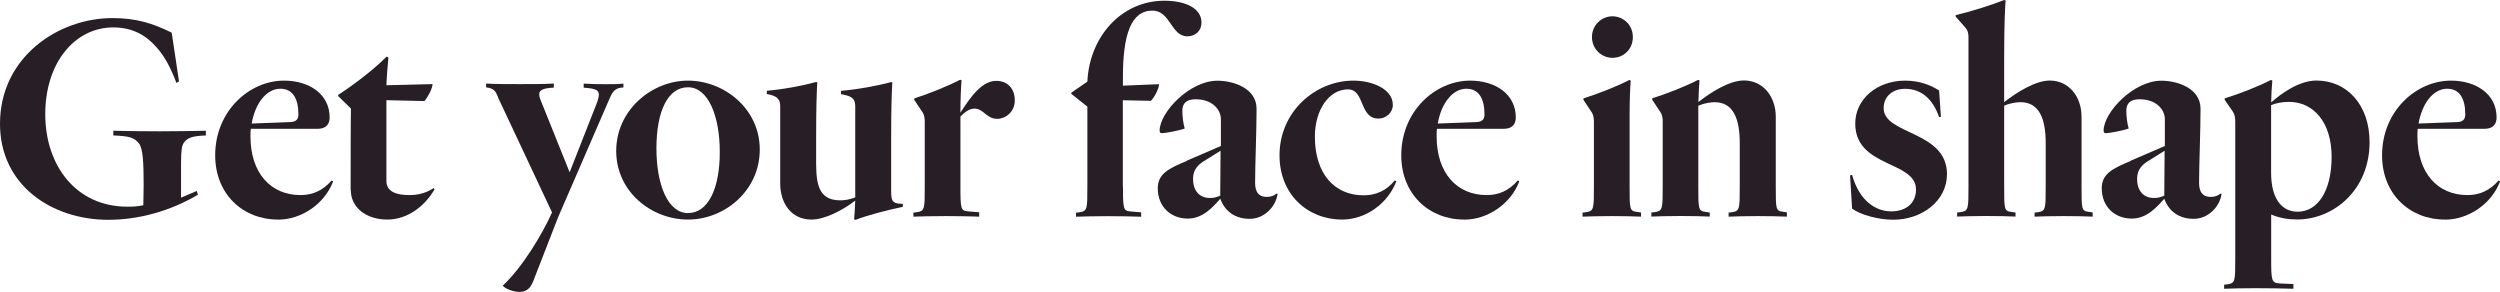 <svg xmlns="http://www.w3.org/2000/svg" id="Layer_1" viewBox="0 0 308.22 35.96"><g style="isolation:isolate;"><path d="M24.4,24.01c-3.42,2.02-7.31,3.09-11.05,3.09C6.44,27.1,0,22.89,0,15.26,0,7.06,7.16,2.23,13.86,2.23c2.95,0,5,.65,7.31,1.8l.9,6.01-.32.18c-.65-1.73-1.44-3.31-2.52-4.46-1.26-1.44-2.95-2.38-5.26-2.38-4.72,0-8.39,4.32-8.39,10.69s3.82,11.41,10.11,11.41c.54,0,1.15,0,1.98-.18l.04-2.48c0-2.7-.07-4.54-.61-5.18-.58-.68-1.15-.86-3.13-.94v-.58c1.73.04,3.71.07,5.72.07s4-.04,5.69-.07v.58c-1.73.07-2.3.29-2.74.94-.22.36-.32.86-.32,2.59v4.14l1.94-.83.14.47Z" style="fill:#271e26; stroke-width:0px;"></path><path d="M34.27,27.07c-4.32,0-7.74-3.13-7.74-7.92,0-5.47,4.21-9.21,8.49-9.21,3.1,0,5.62,1.66,5.62,4.54,0,.79-.4,1.4-1.48,1.4h-8.24c-.04.29-.04.61-.04.94,0,4.54,2.52,7.23,6.16,7.23,1.51,0,2.74-.54,3.85-1.8l.18.11c-1.04,2.77-3.89,4.72-6.8,4.72ZM31.03,15.23l4.82-.18c.72-.04.94-.43.94-.94,0-1.98-.72-3.17-2.23-3.17-1.73,0-3.1,1.83-3.53,4.28Z" style="fill:#271e26; stroke-width:0px;"></path><path d="M43.23,23.43c0-4,0-8.28.04-10.04l-1.58-1.55v-.14c1.84-1.19,4.28-3.02,5.98-4.72l.22.11c-.07.61-.22,2.45-.25,3.42l5.69-.14c0,.54-.65,1.73-1.01,2.09l-4.68-.11v9.97c0,1.33,1.26,1.73,2.81,1.73,1.08,0,2.02-.22,3.02-.86l.11.14c-1.15,2.02-3.28,3.74-5.83,3.74s-4.5-1.44-4.5-3.64Z" style="fill:#271e26; stroke-width:0px;"></path><path d="M61.41,11.99c-.29-.68-.47-1.12-1.48-1.22v-.47c1.08.07,2.59.07,4.1.07s3.1,0,4.25-.07v.5c-1.44.07-1.8.36-1.8.83,0,.22.07.5.22.83l3.53,8.78,3.42-8.71c.11-.36.18-.65.18-.86,0-.54-.36-.76-1.87-.86v-.5c1.15.07,1.98.07,2.74.07s1.4,0,2.16-.07v.47c-1.04.04-1.33.54-1.66,1.26l-6.37,14.69-3.1,7.96c-.32.83-.83,1.3-1.66,1.3-.76,0-1.73-.36-2.09-.76,2.48-2.34,4.86-6.33,6.08-9.04l-6.66-14.18Z" style="fill:#271e26; stroke-width:0px;"></path><path d="M93.67,18.43c0,5.11-4.36,8.64-8.85,8.64s-8.85-3.42-8.85-8.46,4.39-8.67,8.85-8.67,8.85,3.46,8.85,8.49ZM88.74,18.75c0-4.5-1.44-7.99-3.92-7.99s-3.89,2.95-3.89,7.52,1.44,7.99,3.89,7.99,3.92-2.95,3.92-7.52Z" style="fill:#271e26; stroke-width:0px;"></path><path d="M105.44,27.1l-.14-.07c.07-.65.11-1.51.14-2.3-1.48,1.15-3.71,2.34-5.4,2.34-2.52,0-3.85-2.05-3.85-4.46v-9.43c0-.61-.07-1.19-1.15-1.48l-.5-.11v-.4c2.09-.18,4.36-.61,6.08-1.08l.14.04c-.07,1.22-.14,3.02-.14,6.84v3.28c0,2.99.65,4.43,3.02,4.43.47,0,1.15-.11,1.8-.36v-11.16c0-.61-.07-1.19-1.15-1.44l-.61-.14v-.4c2.09-.18,4.46-.61,6.19-1.08l.14.04c-.07,1.22-.14,3.02-.14,6.8v6.59c0,1.08.11,1.44.9,1.55l.54.04v.36c-1.91.4-4.39,1.04-5.87,1.62Z" style="fill:#271e26; stroke-width:0px;"></path><path d="M120.71,26.71c-1.01-.04-2.56-.07-4.1-.07s-3.1.04-4,.07v-.5l.36-.04c1.04-.14,1.04-.36,1.04-3.17v-7.99c0-.47-.04-.9-.43-1.4l-.86-1.3v-.18c1.73-.54,4.14-1.51,5.65-2.3l.18.07c-.07.76-.14,2.45-.14,3.63v.36c1.4-2.2,2.74-3.92,4.43-3.92,1.4,0,2.27.97,2.27,2.41s-1.15,2.27-2.16,2.27c-1.37,0-1.66-1.26-2.81-1.26-.61,0-1.15.4-1.73.97v8.6c0,2.81.04,3.02.94,3.1l1.37.11v.54Z" style="fill:#271e26; stroke-width:0px;"></path><path d="M138.45,22.97c0,2.81.04,3.02.94,3.1l1.3.11v.54c-1.15-.04-2.7-.07-4.21-.07s-2.92.04-3.82.07v-.5l.36-.04c1.04-.14,1.04-.36,1.04-3.17v-9.86l-1.98-1.58v-.14l1.98-1.37c.25-5.47,4.14-9.97,9.5-9.97,2.56,0,4.57.9,4.57,2.7,0,1.01-.76,1.69-1.73,1.69-2.05,0-2.09-3.17-4.32-3.17-2.63,0-3.64,2.92-3.64,8.28v.97l4.46-.18c0,.54-.61,1.69-1.01,2.05l-3.46-.07v10.62Z" style="fill:#271e26; stroke-width:0px;"></path><path d="M146.34,19.8l4.18-1.8v-3.31c0-1.08-.94-2.45-3.13-2.45-1.08,0-1.62.47-1.62,1.4,0,.76.11,1.58.29,2.2-.5.22-2.34.58-2.84.58-.14,0-.25-.07-.25-.32,0-2.23,3.67-6.15,7.13-6.15,1.91,0,4.82.9,4.82,3.46,0,2.7-.18,6.95-.18,9.14,0,1.15.47,1.73,1.44,1.73.54,0,.94-.18,1.22-.43l.11.07c-.22,1.58-1.66,3.06-3.42,3.06-1.87,0-3.1-.97-3.64-2.48-.86.97-2.12,2.45-4,2.45-2.09,0-3.71-1.44-3.71-3.74,0-1.8,1.37-2.45,3.6-3.38ZM148.53,19.8c-.83.5-1.44,1.12-1.44,2.23,0,1.55.83,2.38,2.09,2.38.5,0,.86-.11,1.26-.29l.04-5.54-1.94,1.22Z" style="fill:#271e26; stroke-width:0px;"></path><path d="M166.86,9.94c2.34,0,4.86,1.04,4.86,2.99,0,.97-.86,1.69-1.76,1.69-2.41,0-1.66-3.6-3.78-3.6-2.3,0-4.07,2.48-4.07,5.83,0,4.57,2.41,7.23,6.01,7.23,1.48,0,2.77-.54,3.85-1.84l.18.11c-1.04,2.77-3.82,4.72-6.66,4.72-4.32,0-7.74-3.13-7.74-7.92,0-5.4,4.43-9.21,9.11-9.21Z" style="fill:#271e26; stroke-width:0px;"></path><path d="M180.5,27.07c-4.32,0-7.74-3.13-7.74-7.92,0-5.47,4.21-9.21,8.5-9.21,3.1,0,5.62,1.66,5.62,4.54,0,.79-.4,1.4-1.48,1.4h-8.24c-.04.29-.04.61-.04.94,0,4.54,2.52,7.23,6.16,7.23,1.51,0,2.74-.54,3.85-1.8l.18.11c-1.04,2.77-3.89,4.72-6.8,4.72ZM177.26,15.23l4.82-.18c.72-.04.94-.43.94-.94,0-1.98-.72-3.17-2.23-3.17-1.73,0-3.1,1.83-3.53,4.28Z" style="fill:#271e26; stroke-width:0px;"></path><path d="M202.31,26.71c-.79-.04-2.2-.07-3.6-.07s-2.81.04-3.6.07v-.5l.36-.04c1.04-.14,1.04-.36,1.04-3.17v-7.99c0-.47-.04-.9-.43-1.4l-.86-1.3v-.18c1.73-.54,4.14-1.48,5.65-2.27l.18.07c-.07.76-.14,2.41-.14,4.32v8.75c0,2.81,0,3.02.94,3.13l.47.07v.5ZM198.79,7.13c-1.33,0-2.52-1.08-2.52-2.56s1.19-2.56,2.52-2.56,2.52,1.04,2.52,2.56-1.15,2.56-2.52,2.56Z" style="fill:#271e26; stroke-width:0px;"></path><path d="M220.28,26.71c-.79-.04-2.16-.07-3.56-.07s-2.81.04-3.6.07v-.5l.36-.04c1.01-.14,1.01-.36,1.01-3.17v-5.36c0-2.99-.79-5.04-3.09-5.04-.5,0-1.26.11-2.02.43v9.97c0,2.81,0,3.02.94,3.13l.47.07v.5c-.79-.04-2.2-.07-3.6-.07s-2.81.04-3.6.07v-.5l.36-.04c1.04-.14,1.04-.36,1.04-3.17v-7.99c0-.47-.04-.9-.43-1.4l-.86-1.3v-.18c1.73-.54,4.14-1.48,5.65-2.27l.18.07c-.07.65-.11,1.87-.14,2.66,1.51-1.19,3.82-2.66,5.62-2.66,2.38,0,3.92,2.02,3.92,4.46v8.6c0,2.81,0,3.02.9,3.13l.47.07v.5Z" style="fill:#271e26; stroke-width:0px;"></path><path d="M228.34,25.7l-.25-4.07.25-.07c.9,3.24,2.95,4.5,4.82,4.5s3.06-1.04,3.06-2.7c0-3.56-7.49-2.66-7.49-8.13,0-2.99,2.66-5.29,6.16-5.29,1.73,0,3.13.54,4.18,1.22l.22,3.24-.22.04c-.76-2.2-2.16-3.49-4.21-3.49-1.51,0-2.63.94-2.63,2.38,0,3.31,7.81,2.77,7.81,8.14,0,3.31-3.1,5.62-6.62,5.62-1.8,0-4-.58-5.08-1.37Z" style="fill:#271e26; stroke-width:0px;"></path><path d="M258,26.71c-.79-.04-2.16-.07-3.6-.07s-2.77.04-3.56.07v-.5l.36-.04c1.01-.14,1.01-.36,1.01-3.17v-5.36c0-2.99-.79-5.04-3.1-5.04-.5,0-1.3.11-2.02.43v9.97c0,2.81,0,3.02.9,3.13l.5.07v.5c-.79-.04-2.2-.07-3.6-.07s-2.81.04-3.6.07v-.5l.36-.04c1.04-.14,1.04-.36,1.04-3.17V4.75c0-.47,0-.94-.43-1.4l-1.15-1.3v-.18c1.8-.43,4.36-1.22,5.98-1.87l.18.07c-.07.76-.18,2.95-.18,6.98v5.54c1.48-1.15,3.82-2.66,5.62-2.66,2.38,0,3.92,2.02,3.92,4.46v8.6c0,2.81,0,3.02.9,3.13l.47.07v.5Z" style="fill:#271e26; stroke-width:0px;"></path><path d="M262.72,19.8l4.18-1.8v-3.31c0-1.08-.94-2.45-3.13-2.45-1.08,0-1.62.47-1.62,1.4,0,.76.11,1.58.29,2.2-.5.22-2.34.58-2.84.58-.14,0-.25-.07-.25-.32,0-2.23,3.67-6.15,7.13-6.15,1.91,0,4.82.9,4.82,3.46,0,2.7-.18,6.95-.18,9.14,0,1.15.47,1.73,1.44,1.73.54,0,.94-.18,1.22-.43l.11.07c-.22,1.58-1.66,3.06-3.42,3.06-1.87,0-3.1-.97-3.64-2.48-.86.97-2.12,2.45-4,2.45-2.09,0-3.71-1.44-3.71-3.74,0-1.8,1.37-2.45,3.6-3.38ZM264.92,19.8c-.83.5-1.44,1.12-1.44,2.23,0,1.55.83,2.38,2.09,2.38.5,0,.86-.11,1.26-.29l.04-5.54-1.94,1.22Z" style="fill:#271e26; stroke-width:0px;"></path><path d="M282.74,35.6c-1.22-.04-3.13-.07-4.71-.07s-2.92.04-3.82.07v-.5l.36-.04c1.01-.14,1.01-.36,1.01-3.17V15.01c0-.47-.04-.9-.4-1.4l-.9-1.3v-.18c1.76-.54,4.18-1.48,5.69-2.27l.18.07c-.07.68-.14,2.02-.14,2.7,1.15-1.04,3.42-2.7,5.58-2.7,3.78,0,6.55,3.02,6.55,7.59,0,5.94-4.46,9.54-8.93,9.54-1.15,0-2.16-.18-3.2-.61v5.4c0,2.81.04,3.02,1.08,3.1l1.66.07v.58ZM283.28,26.1c2.45,0,4.18-2.52,4.18-6.77s-2.23-6.77-5.26-6.77c-.79,0-1.58.14-2.2.4v8.35c0,3.02,1.19,4.79,3.28,4.79Z" style="fill:#271e26; stroke-width:0px;"></path><path d="M301.42,27.07c-4.32,0-7.74-3.13-7.74-7.92,0-5.47,4.21-9.21,8.5-9.21,3.1,0,5.62,1.66,5.62,4.54,0,.79-.4,1.4-1.48,1.4h-8.24c-.04.29-.04.61-.04.94,0,4.54,2.52,7.23,6.16,7.23,1.51,0,2.74-.54,3.85-1.8l.18.11c-1.04,2.77-3.89,4.72-6.8,4.72ZM298.18,15.23l4.82-.18c.72-.04.94-.43.94-.94,0-1.98-.72-3.17-2.23-3.17-1.73,0-3.1,1.83-3.53,4.28Z" style="fill:#271e26; stroke-width:0px;"></path></g></svg>